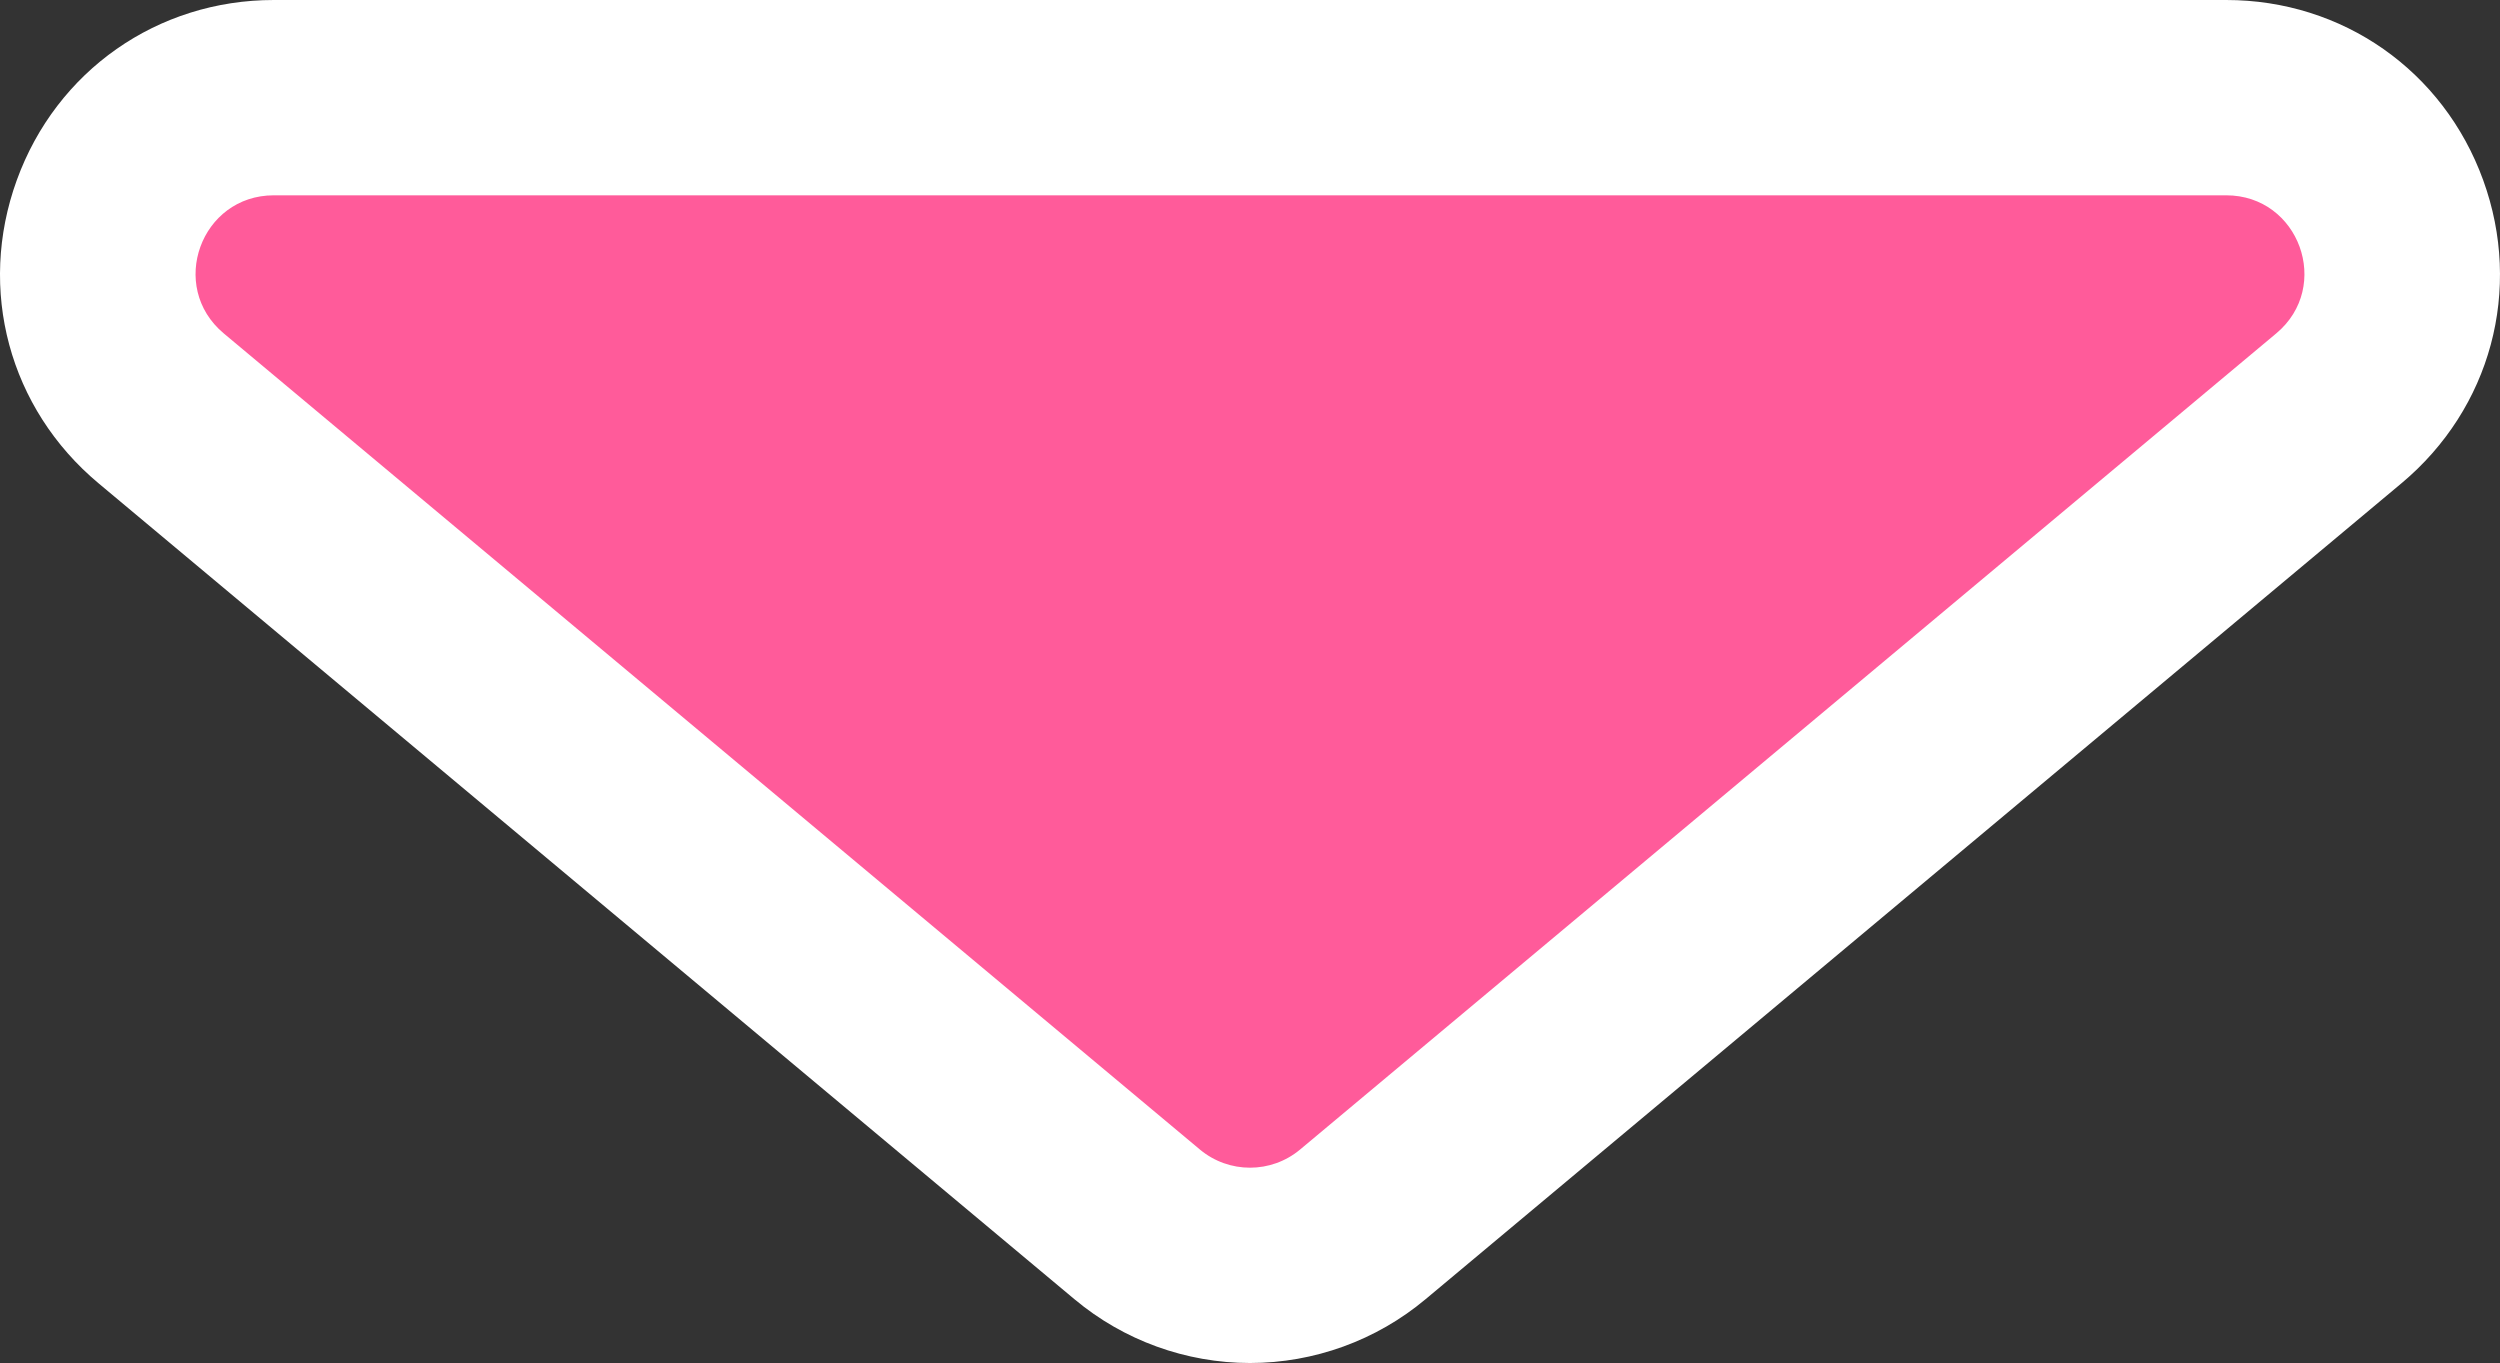 <svg xmlns="http://www.w3.org/2000/svg" width="128" height="69.786" viewBox="0 0 128 69.786">
  <rect x="0" y="0" width="128" height="69.786" fill="#333333" stroke="none"/>
  <g id="多角形_9" data-name="多角形 9" transform="translate(125 61) rotate(180)" fill="#ff5b9a">
    <path d="M 110.98 56 L 11.02 56 C 9.056 56 7.202 55.394 5.657 54.246 C 4.241 53.194 3.17 51.75 2.561 50.071 C 1.951 48.392 1.846 46.597 2.258 44.881 C 2.707 43.01 3.741 41.355 5.248 40.095 L 55.227 -1.691 C 56.843 -3.042 58.893 -3.786 61 -3.786 C 63.107 -3.786 65.157 -3.042 66.773 -1.691 L 116.752 40.095 C 118.259 41.355 119.293 43.01 119.742 44.881 C 120.154 46.597 120.049 48.392 119.44 50.071 C 118.83 51.75 117.759 53.194 116.343 54.246 C 114.798 55.393 112.944 56 110.98 56 Z" stroke="none"/>
    <path d="M 61 1.214 C 60.088 1.214 59.177 1.524 58.434 2.145 L 8.455 43.931 C 5.587 46.329 7.282 51 11.02 51 L 110.98 51 C 114.718 51 116.413 46.329 113.545 43.931 L 63.566 2.145 C 62.823 1.524 61.912 1.214 61 1.214 M 61 -8.786 C 64.277 -8.786 67.466 -7.629 69.98 -5.527 L 119.959 36.259 C 124.532 40.083 126.173 46.174 124.14 51.777 C 122.106 57.38 116.94 61 110.98 61 L 11.02 61 C 5.06 61 -0.106 57.38 -2.139 51.777 C -4.173 46.174 -2.532 40.083 2.041 36.259 L 52.02 -5.527 C 54.534 -7.629 57.723 -8.786 61 -8.786 Z" stroke="none" fill="#fff"/>
  </g>
</svg>
